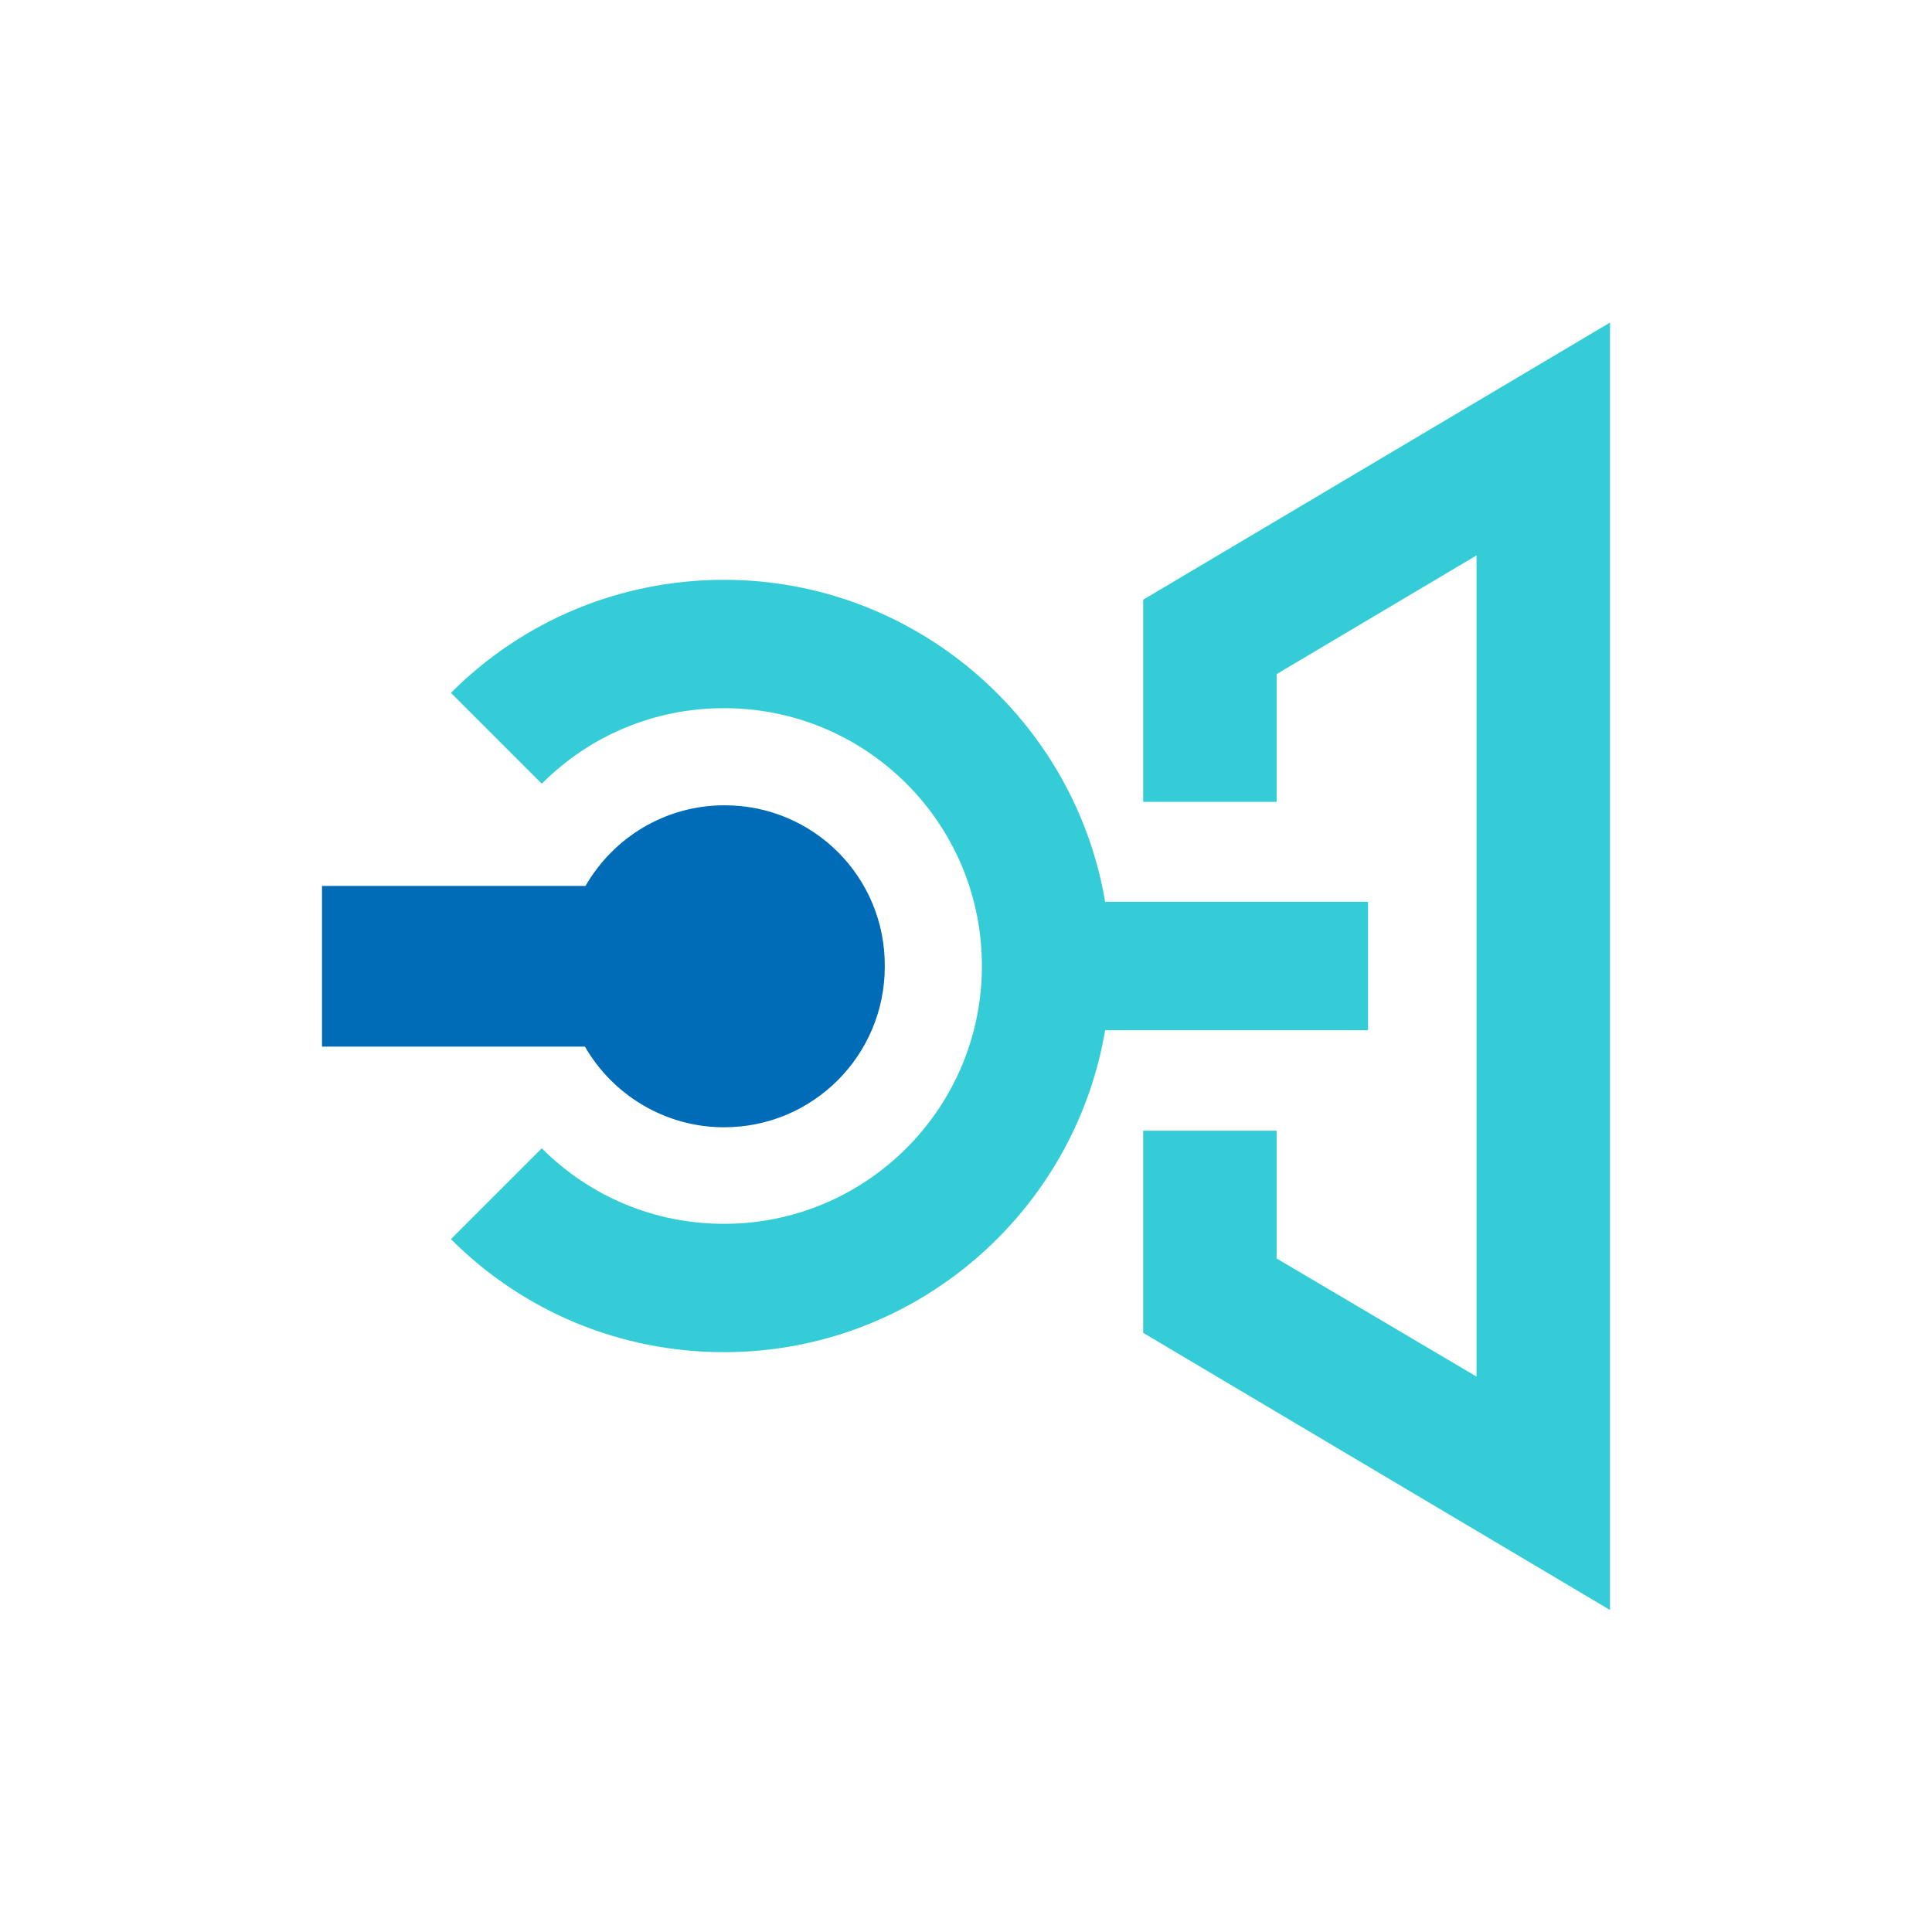 <?xml version="1.0" encoding="utf-8"?>
<svg version="1.1" id="door" xmlns="http://www.w3.org/2000/svg" xmlns:xlink="http://www.w3.org/1999/xlink"
  x="0px" y="0px" viewBox="0 0 340.2 340.2" style="enable-background:new 0 0 340.2 340.2;" xml:space="preserve">
<path fill="#34CDD7" d="M240.9,181.4h-46.3c-5.4,32.1-33.4,56.7-67.1,56.7c-18.2,0-35.3-7.1-48.1-19.9l16-16c8.6,8.6,20,13.3,32.1,13.3
  c25,0,45.4-20.3,45.4-45.4s-20.3-45.4-45.4-45.4c-12.1,0-23.5,4.7-32.1,13.3l-16-16c12.8-12.8,29.9-19.9,48.1-19.9
  c33.6,0,61.7,24.6,67.1,56.7h46.3V181.4z"/>
<path fill="#006CB7" d="M127.6,141.8c-10.5,0-19.6,5.7-24.5,14.2H56.7v28.3H103c4.9,8.5,14.1,14.2,24.5,14.2
  c15.7,0,28.3-12.7,28.3-28.3C155.9,154.4,143.2,141.8,127.6,141.8z"/>
<polygon fill="#34CDD7" points="283.5,56.8 201.3,105.6 201.3,141.2 224.8,141.2 224.8,118.7 260,97.8 260,242.4 224.8,221.6 
  224.8,199.1 201.3,199.1 201.3,234.7 283.5,283.5"/>
</svg>
